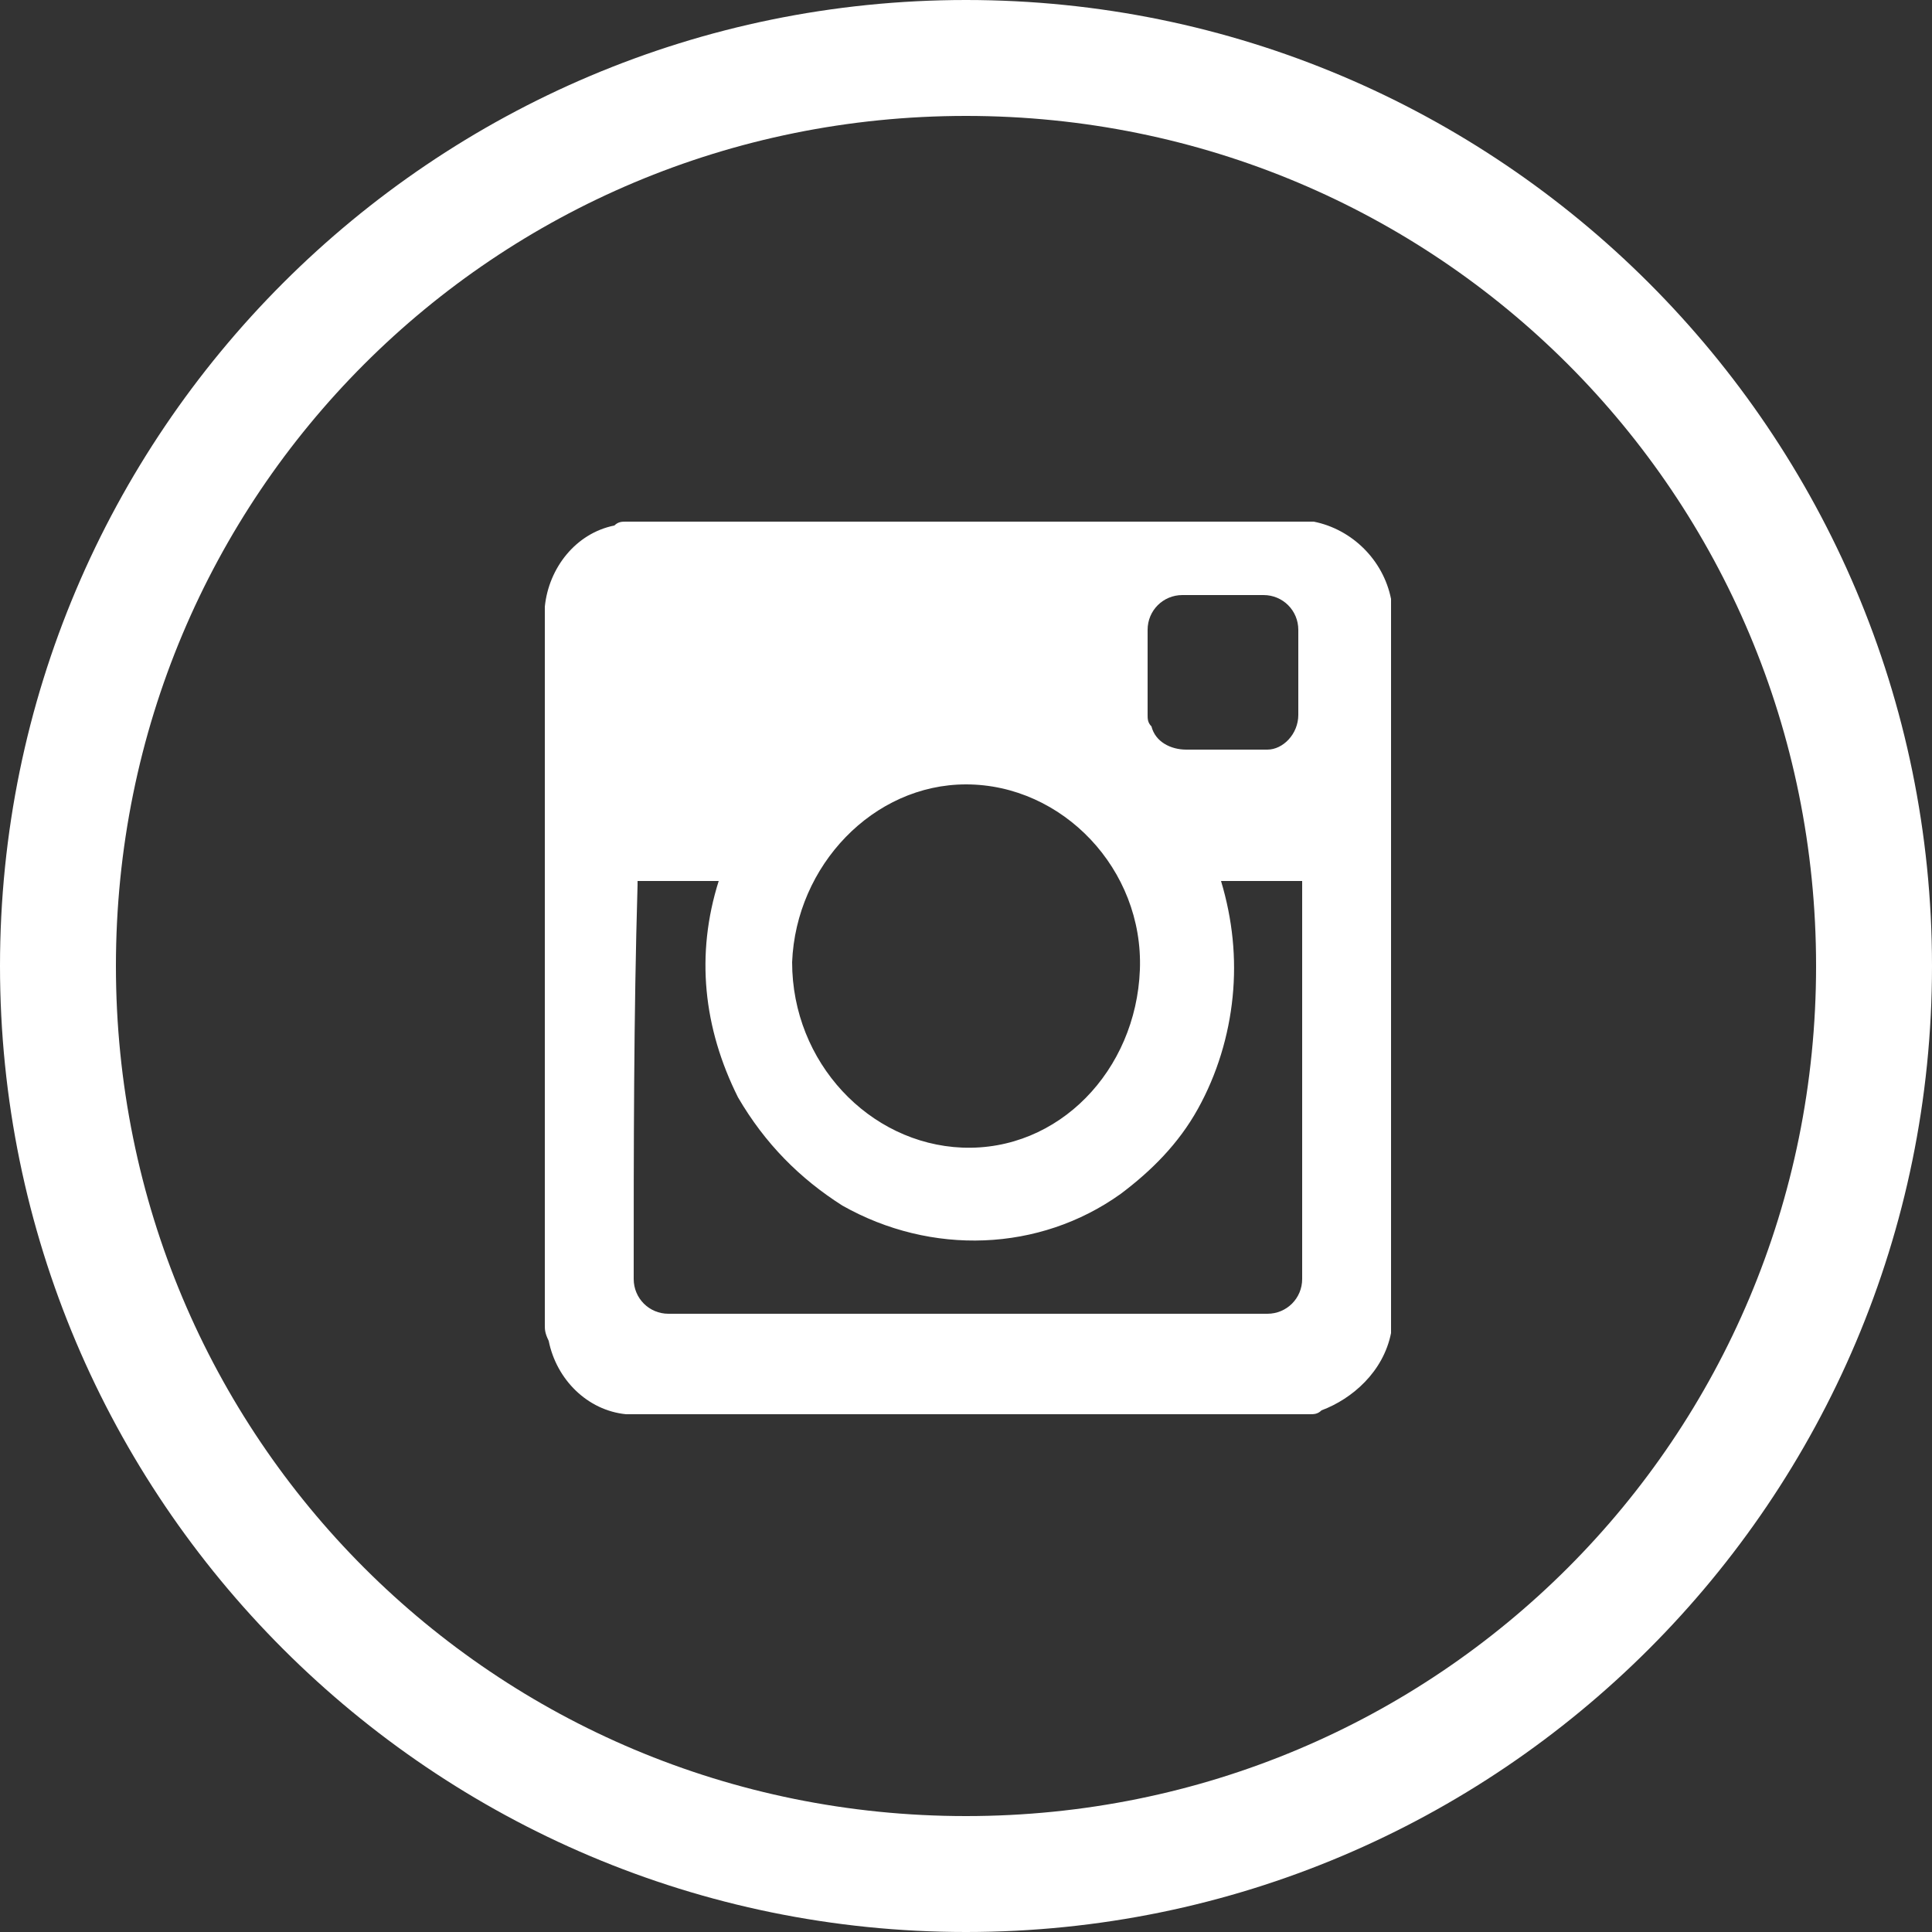 <?xml version="1.0" encoding="UTF-8"?> <!-- Generator: Adobe Illustrator 24.0.3, SVG Export Plug-In . SVG Version: 6.00 Build 0) --> <svg xmlns:sketch="http://www.bohemiancoding.com/sketch/ns" xmlns="http://www.w3.org/2000/svg" xmlns:xlink="http://www.w3.org/1999/xlink" id="Ebene_1" x="0px" y="0px" viewBox="0 0 50 50" style="enable-background:new 0 0 50 50;" xml:space="preserve"><rect x="0" y="0" width="50" height="50" fill="#333333" stroke="none"/> <style type="text/css"> .st0{fill-rule:evenodd;clip-rule:evenodd;fill:#FFFFFF;} </style> <title></title> <g id="Page-1"> <g id="Intsagram"> <path id="Oval-1" class="st0" d="M25,0C11.2,0,0,11.2,0,25s11.2,25,25,25s25-11.2,25-25S38.8,0,25,0z M25,3C12.8,3,3,12.8,3,25 s9.8,22,22,22s22-9.8,22-22S37.2,3,25,3z M36,34.5c0-0.1,0-0.2,0-0.3V15.8c0-0.1,0-0.2,0-0.3c-0.2-1-1-1.8-2-2h-0.1H16.2 c-0.1,0-0.2,0-0.3,0.1c-1,0.2-1.7,1.1-1.8,2.1v0.1v18.5c0,0.1,0,0.2,0.1,0.4c0.2,1,1,1.8,2,1.9h0.1h17.6c0.1,0,0.2,0,0.3-0.1 C35,36.2,35.8,35.5,36,34.5z M16.4,33.1c0,0.5,0.4,0.9,0.9,0.9c5.2,0,10.3,0,15.5,0c0.5,0,0.9-0.4,0.9-0.9c0-3.4,0-6.8,0-10.2 v-0.1h-2.1c0.3,1,0.4,2,0.3,3s-0.4,2-0.9,2.9s-1.2,1.6-2,2.2c-2.1,1.5-4.9,1.6-7.2,0.3c-1.1-0.7-2-1.6-2.7-2.8 c-0.9-1.8-1.1-3.7-0.5-5.6c-0.7,0-1.4,0-2.1,0v0.1C16.4,26.3,16.4,29.7,16.4,33.1z M24.9,29.7c2.5,0.1,4.5-2,4.6-4.6 s-2-4.8-4.5-4.8c-2.4,0-4.4,2.1-4.5,4.6C20.5,27.5,22.5,29.6,24.9,29.7z M33.6,18.5c0-0.7,0-1.5,0-2.2c0-0.5-0.4-0.9-0.9-0.9 c-0.7,0-1.4,0-2.1,0c-0.5,0-0.9,0.4-0.9,0.9c0,0.7,0,1.4,0,2.2c0,0.1,0,0.2,0.1,0.3c0.1,0.4,0.5,0.6,0.9,0.6c0.3,0,0.7,0,1,0 c0.4,0,0.7,0,1.1,0C33.2,19.4,33.6,19,33.6,18.5z"></path> </g> </g> </svg> 